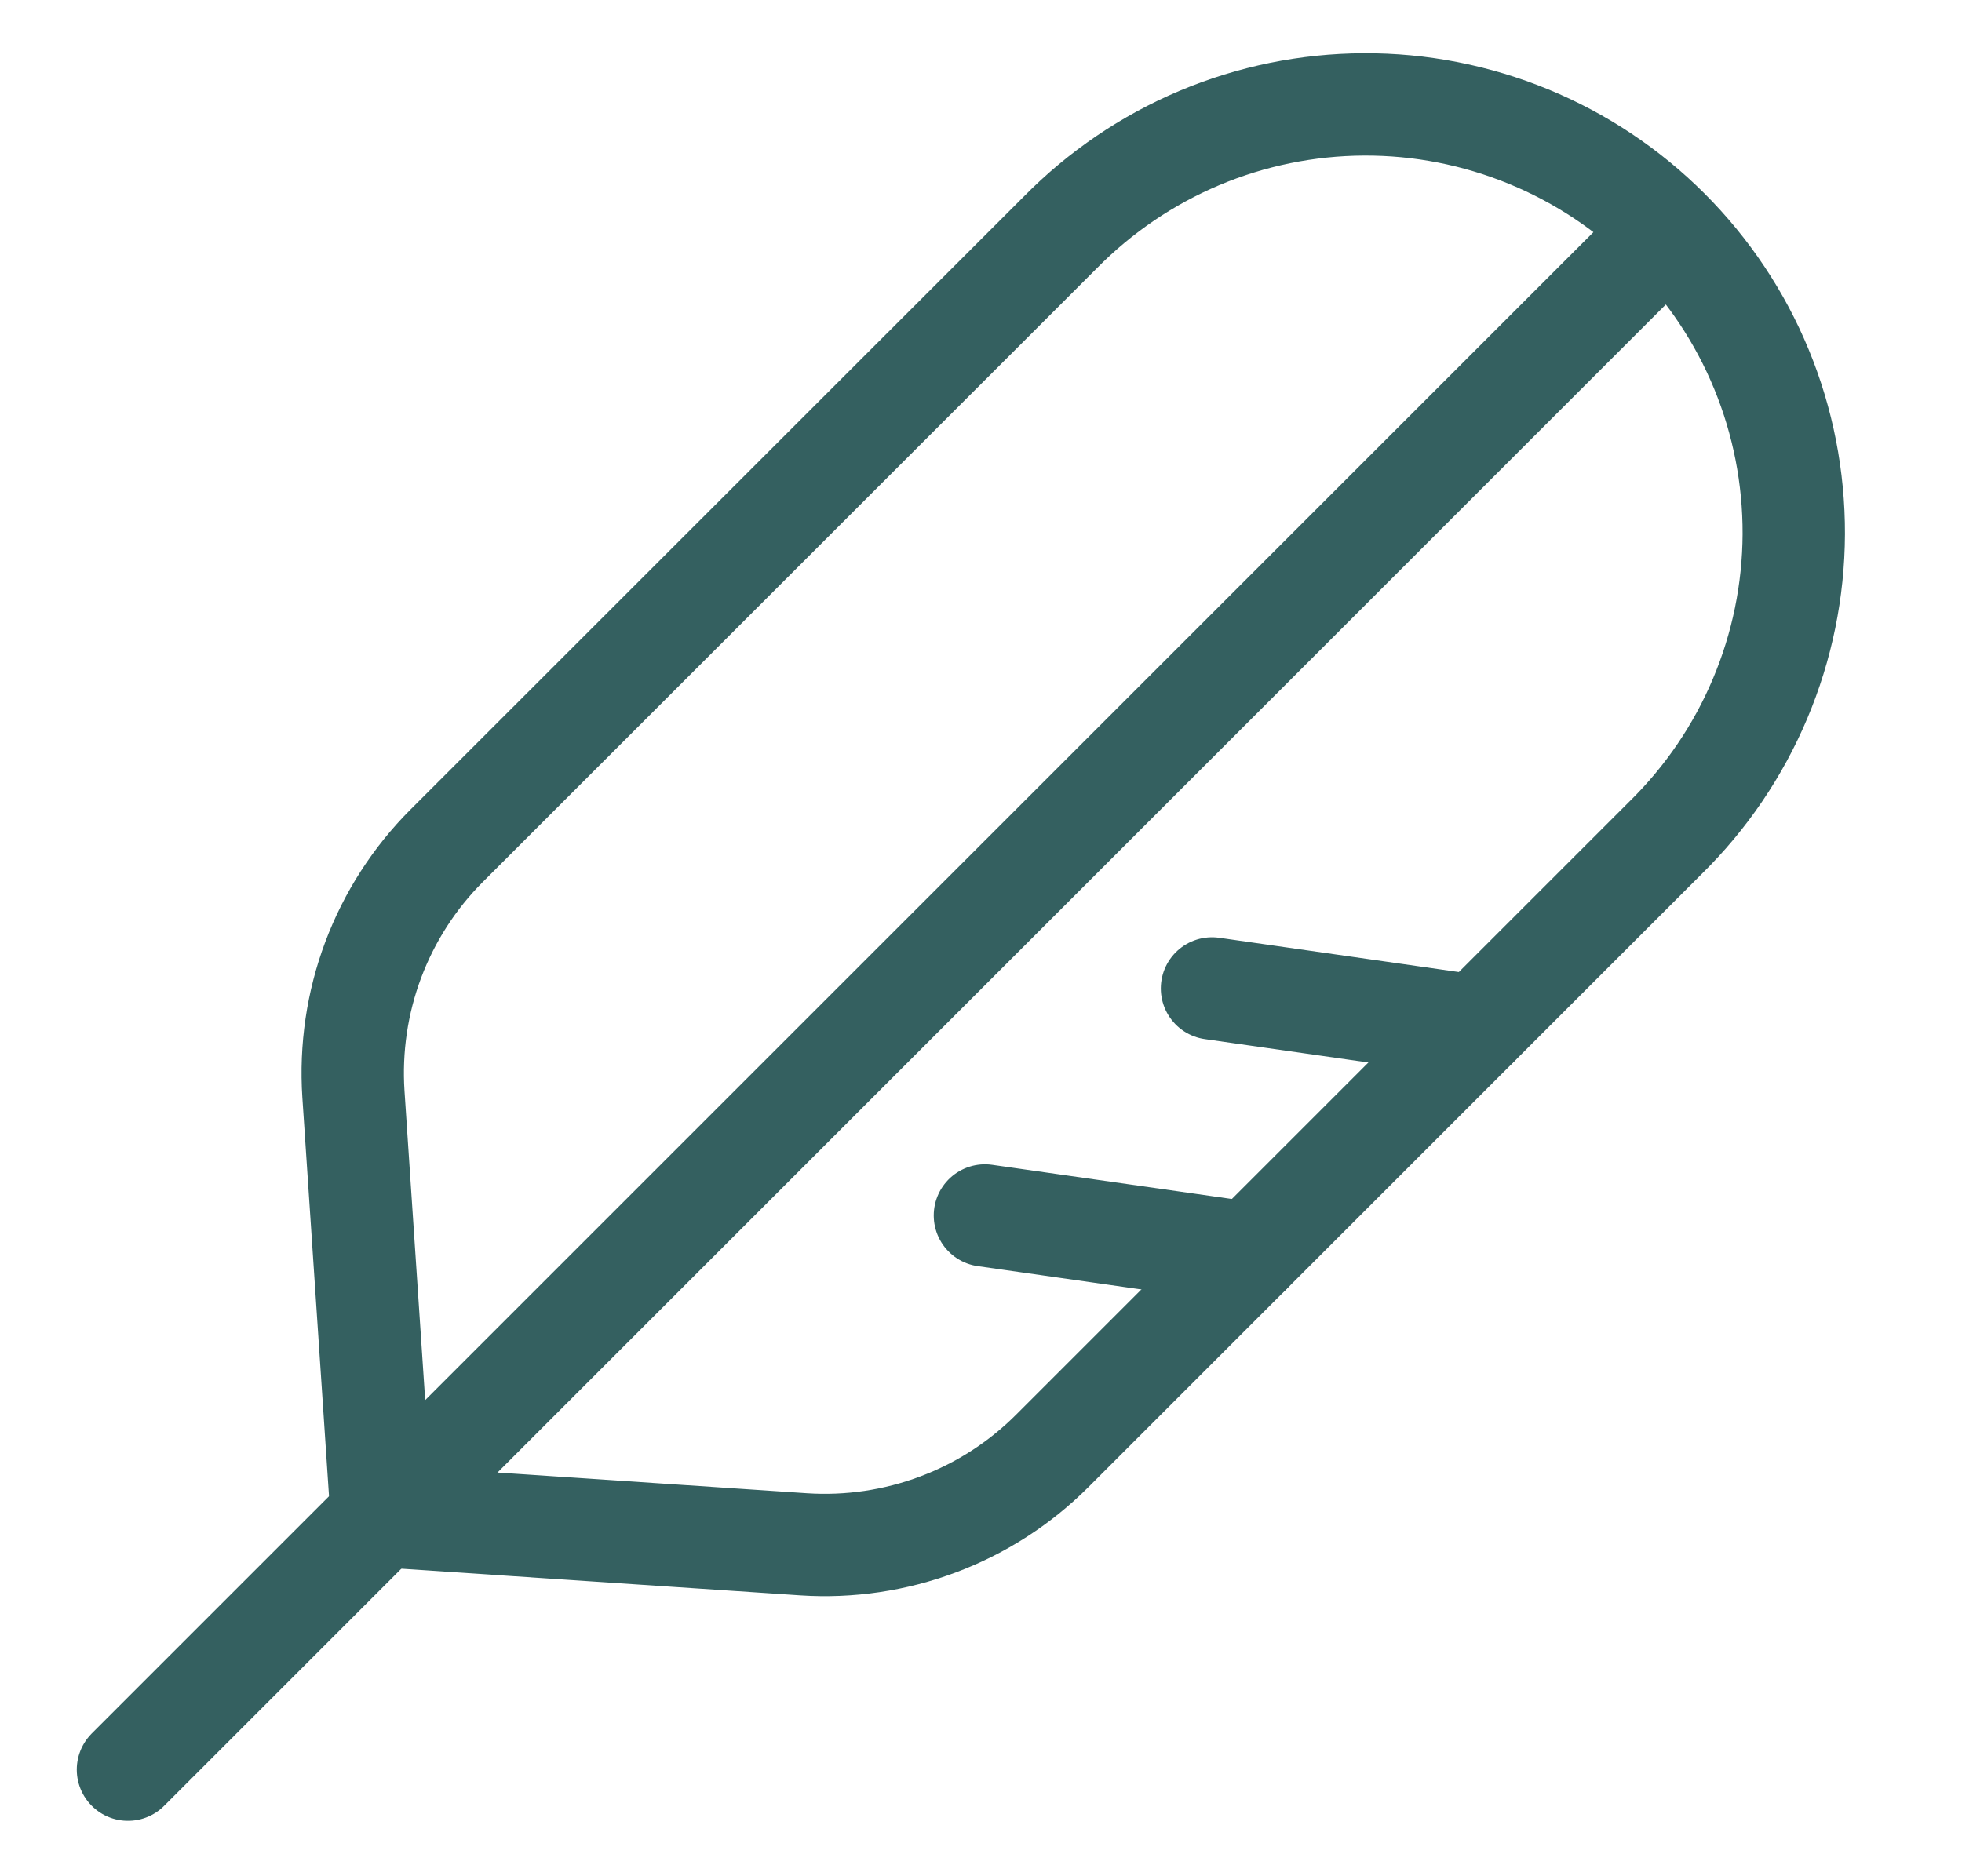 <svg xmlns="http://www.w3.org/2000/svg" fill="none" viewBox="0 0 23 22" height="22" width="23">
<g clip-path="url(#clip0_5484_16931)">
<path stroke-linejoin="round" stroke-linecap="round" stroke-width="1.2" stroke="#346060" d="M19.53 2.72L1.5 20.75"></path>
<path stroke-linejoin="round" stroke-linecap="round" stroke-width="1.2" stroke="#346060" d="M14.652 14.695L11.546 14.252"></path>
<path stroke-linejoin="round" stroke-linecap="round" stroke-width="1.2" stroke="#346060" d="M17.312 12.034L14.208 11.59"></path>
<path stroke-linejoin="round" stroke-linecap="round" stroke-width="1.2" stroke="#346060" d="M5.236 9.917C4.857 10.296 4.564 10.752 4.375 11.255C4.187 11.757 4.108 12.293 4.143 12.829L4.474 17.777L9.422 18.108C9.957 18.143 10.494 18.064 10.996 17.875C11.499 17.687 11.955 17.393 12.334 17.014L19.528 9.82C20 9.356 20.376 8.802 20.633 8.192C20.891 7.581 21.025 6.926 21.028 6.263C21.03 5.601 20.902 4.944 20.65 4.332C20.398 3.719 20.026 3.162 19.558 2.694C19.089 2.225 18.533 1.854 17.92 1.602C17.307 1.35 16.651 1.221 15.988 1.224C15.326 1.227 14.67 1.361 14.06 1.618C13.449 1.876 12.896 2.252 12.431 2.724L5.236 9.917Z"></path>
</g>
<defs>
<clipPath id="clip0_5484_16931">
<rect transform="translate(0.25)" fill="white" height="22" width="22"></rect>
</clipPath>
</defs>
</svg>
